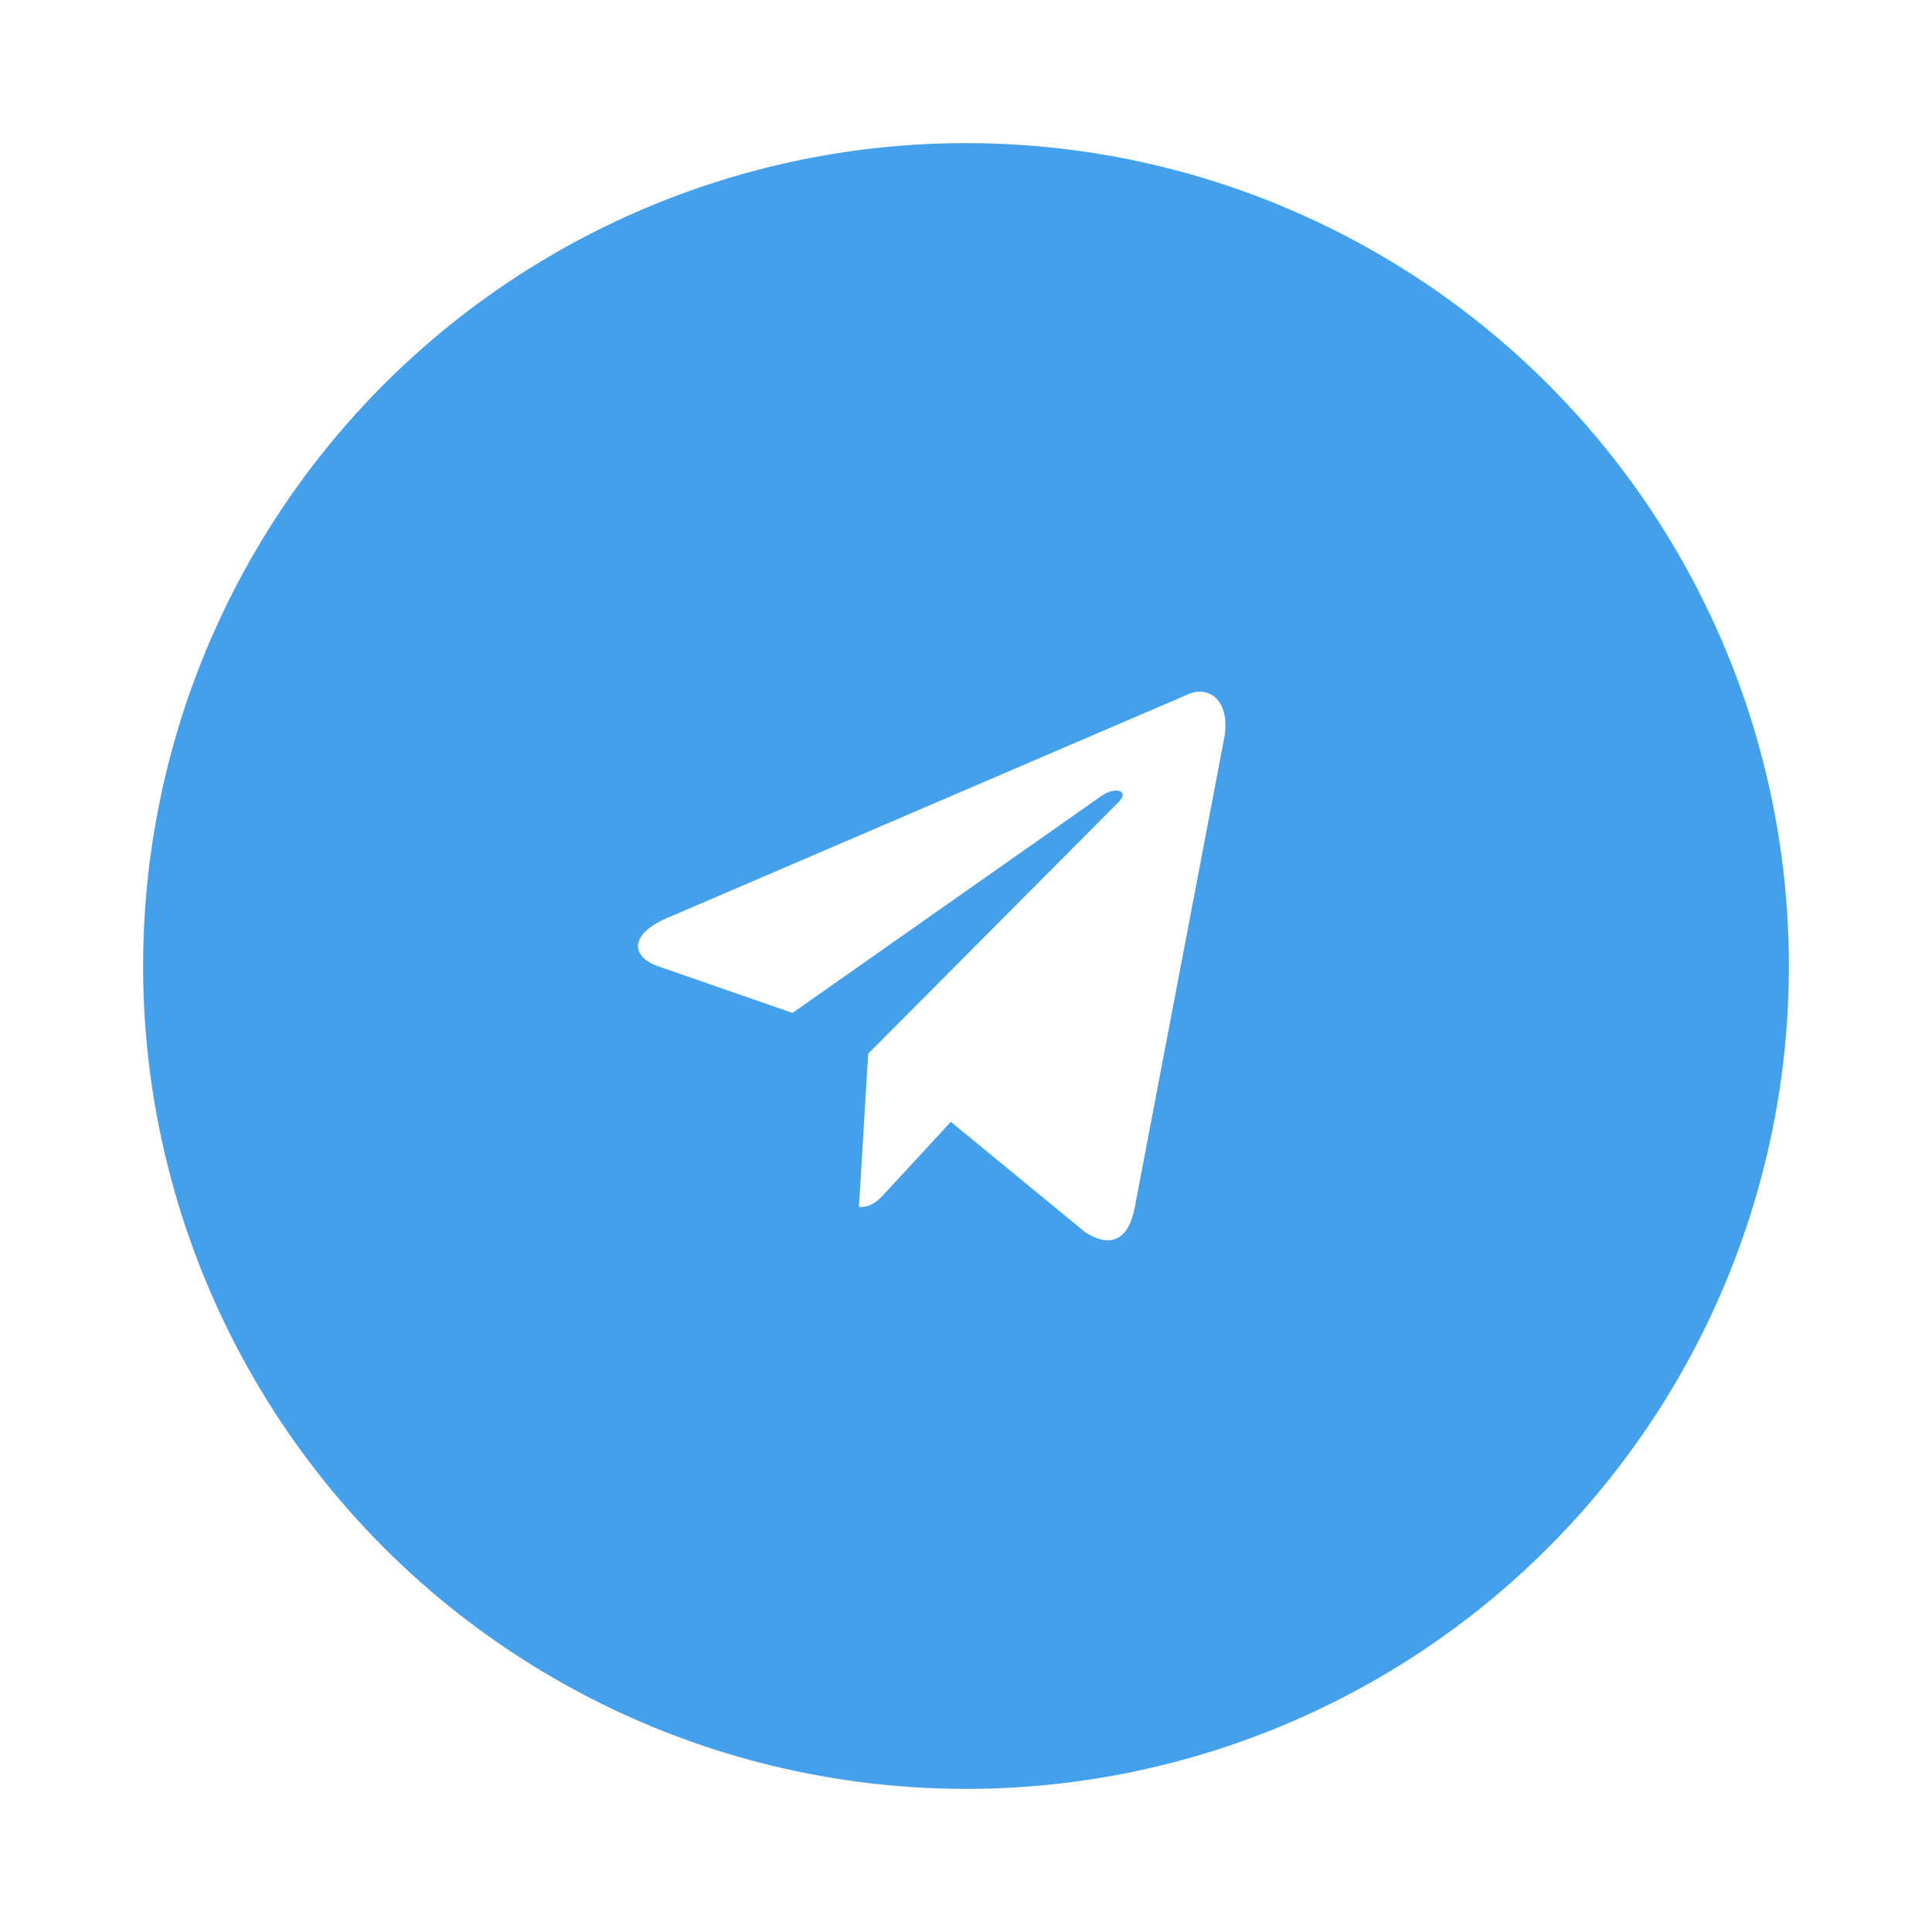 <?xml version="1.0" encoding="UTF-8"?> <svg xmlns="http://www.w3.org/2000/svg" width="54" height="54" viewBox="0 0 54 54" fill="none"> <g filter="url(#filter0_d_31_2007)"> <circle cx="27" cy="23" r="23" fill="#45A0EB"></circle> <path d="M33.143 15.434L18.599 21.679C17.606 22.123 17.612 22.74 18.416 23.015L22.151 24.312L30.791 18.242C31.199 17.965 31.572 18.114 31.265 18.418L24.265 25.452H24.264L24.265 25.453L24.008 29.739C24.385 29.739 24.552 29.546 24.763 29.318L26.577 27.355L30.35 30.457C31.046 30.884 31.545 30.665 31.718 29.74L34.195 16.744C34.448 15.612 33.807 15.1 33.143 15.434Z" fill="white"></path> </g> <defs> <filter id="filter0_d_31_2007" x="0" y="0" width="54" height="54" filterUnits="userSpaceOnUse" color-interpolation-filters="sRGB"> <feFlood flood-opacity="0" result="BackgroundImageFix"></feFlood> <feColorMatrix in="SourceAlpha" type="matrix" values="0 0 0 0 0 0 0 0 0 0 0 0 0 0 0 0 0 0 127 0" result="hardAlpha"></feColorMatrix> <feOffset dy="4"></feOffset> <feGaussianBlur stdDeviation="2"></feGaussianBlur> <feComposite in2="hardAlpha" operator="out"></feComposite> <feColorMatrix type="matrix" values="0 0 0 0 0 0 0 0 0 0 0 0 0 0 0 0 0 0 0.25 0"></feColorMatrix> <feBlend mode="normal" in2="BackgroundImageFix" result="effect1_dropShadow_31_2007"></feBlend> <feBlend mode="normal" in="SourceGraphic" in2="effect1_dropShadow_31_2007" result="shape"></feBlend> </filter> </defs> </svg> 